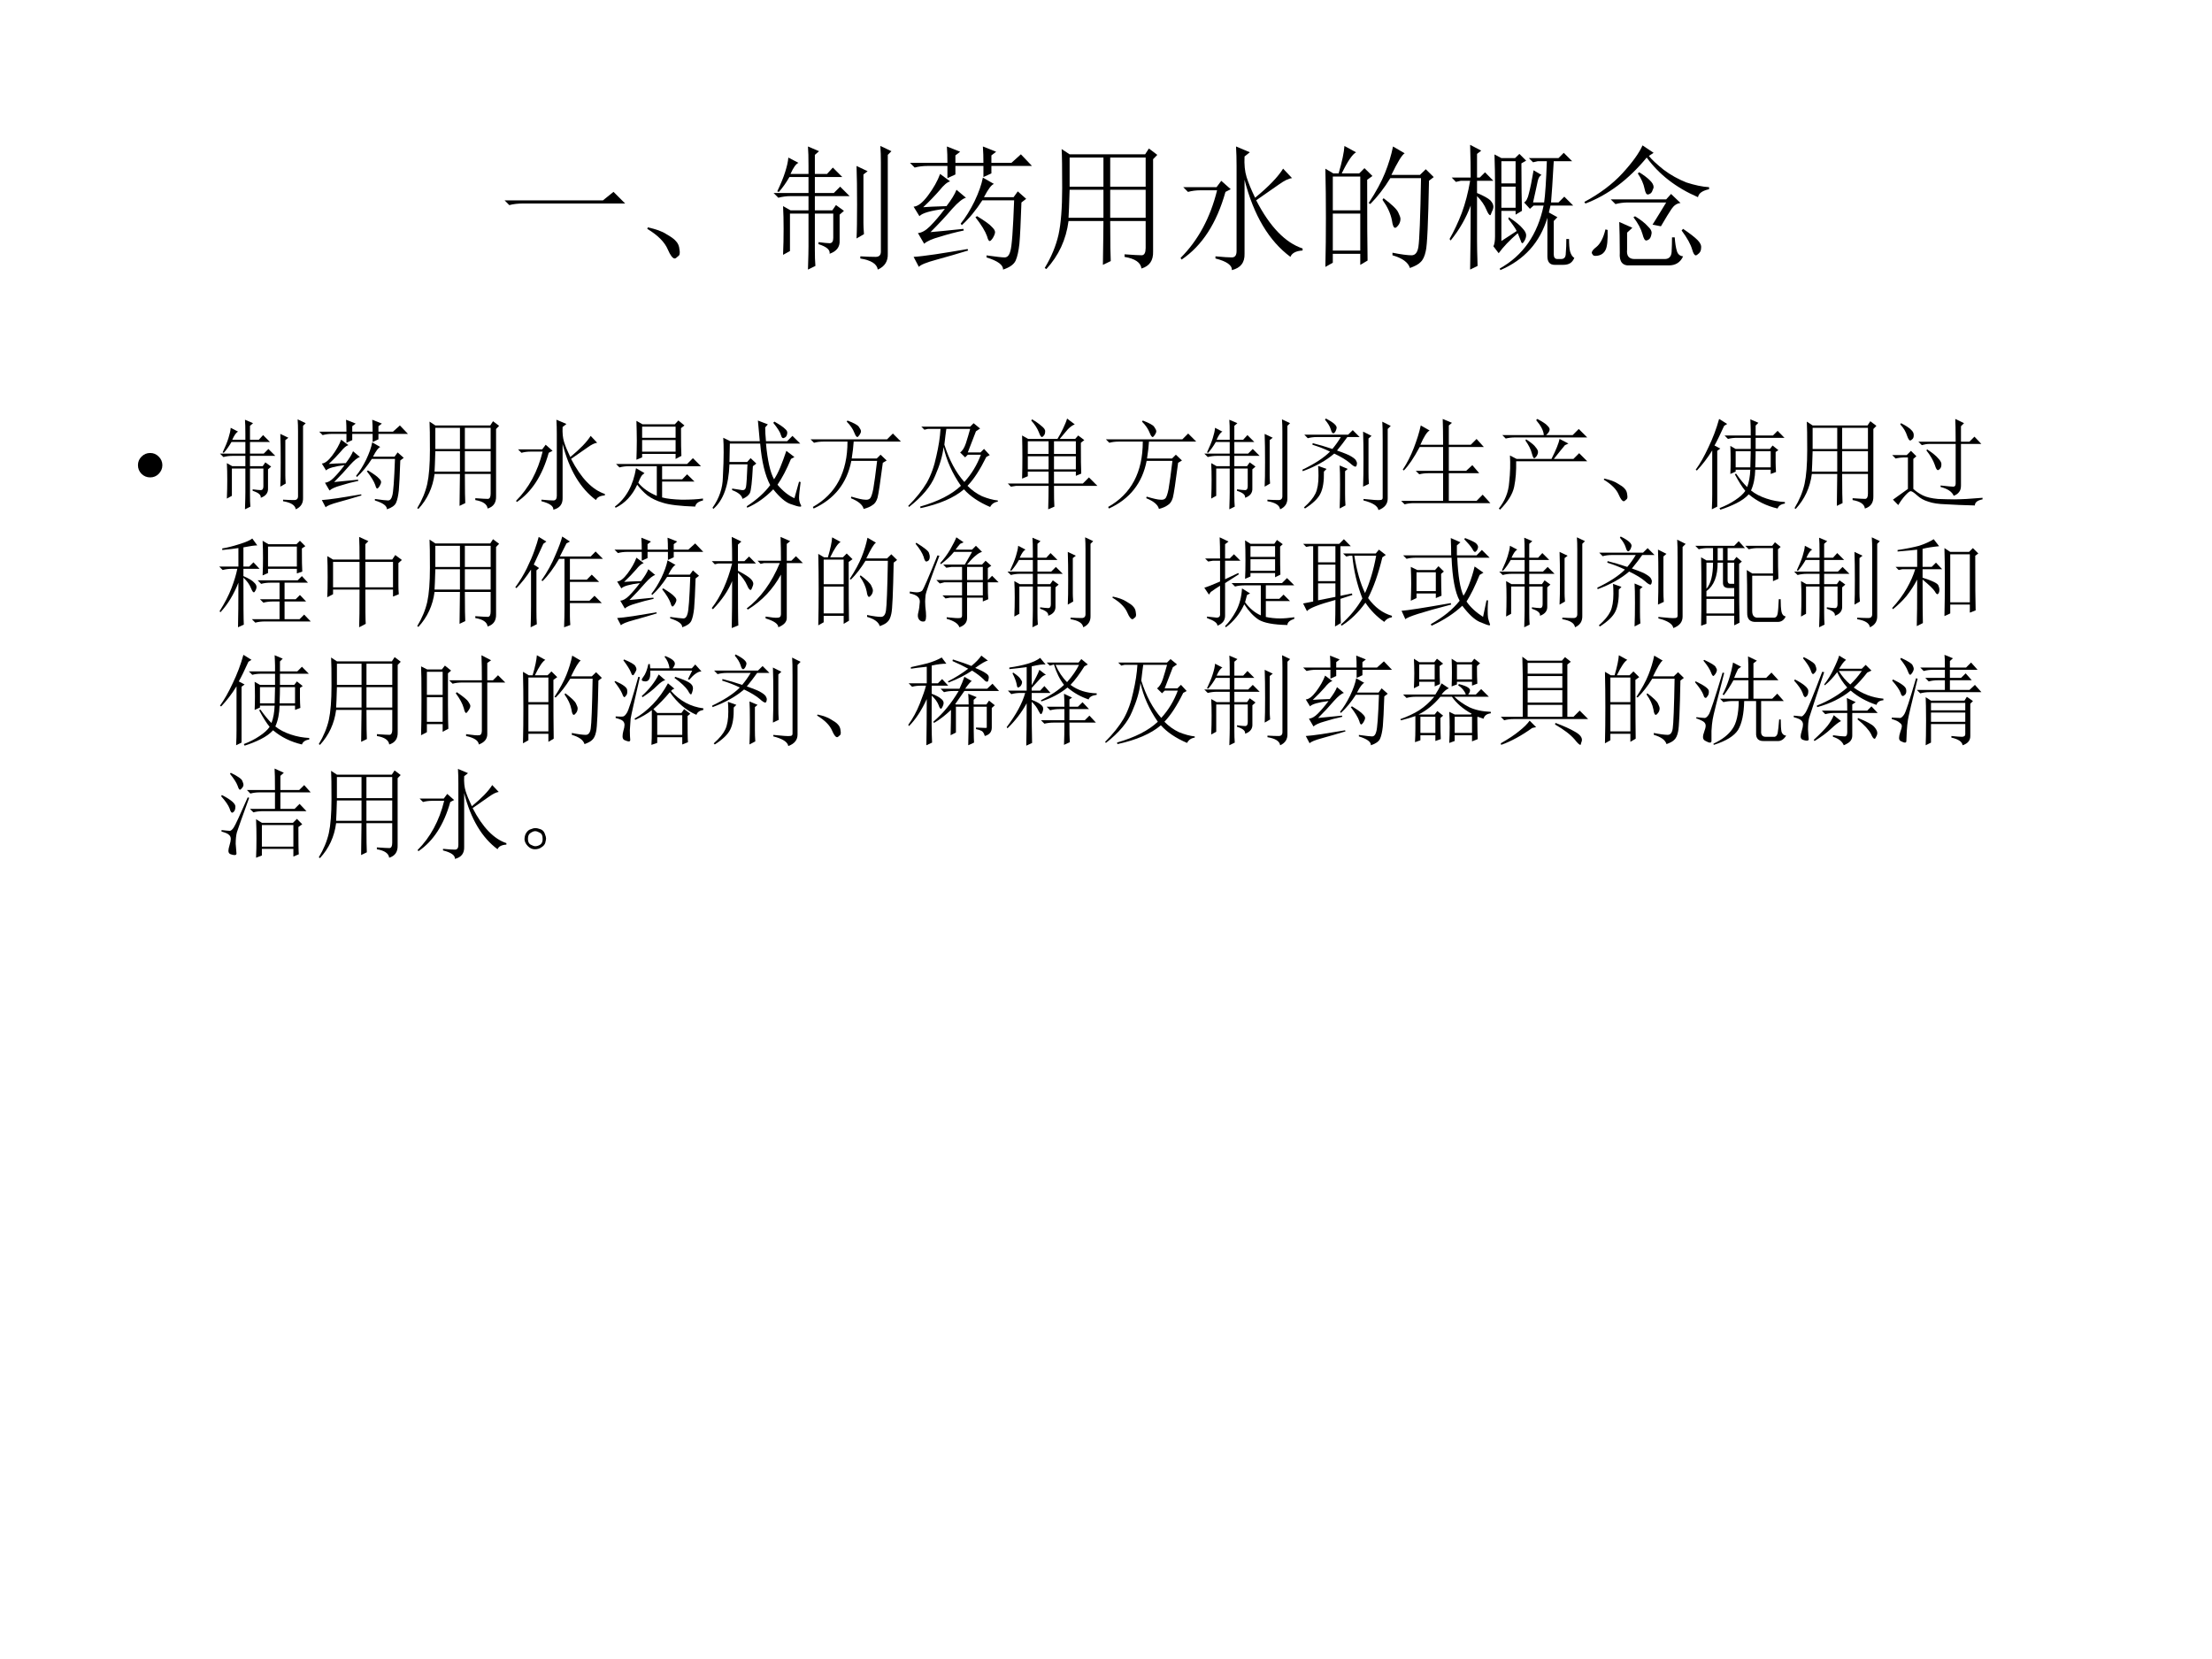 <?xml version="1.0" encoding="UTF-8" standalone="no"?>
<!DOCTYPE svg PUBLIC "-//W3C//DTD SVG 1.1//EN" "http://www.w3.org/Graphics/SVG/1.1/DTD/svg11.dtd">
<svg xmlns="http://www.w3.org/2000/svg" xmlns:xlink="http://www.w3.org/1999/xlink" version="1.1" width="720pt" height="540pt" viewBox="0 0 720 540">
<rect x="0" y="0" width="720" height="540" fill="#808080" stroke="none"/>
<g enable-background="new">
<g>
<g id="Layer-1" data-name="Artifact">
<clipPath id="cp7">
<path transform="matrix(1,0,0,-1,0,540)" d="M 0 0 L 720 0 L 720 540 L 0 540 Z " fill-rule="evenodd"/>
</clipPath>
<g clip-path="url(#cp7)">
<path transform="matrix(1,0,0,-1,0,540)" d="M 0 0 L 720 0 L 720 540 L 0 540 Z " fill="#ffffff" fill-rule="evenodd"/>
</g>
</g>
<g id="Layer-1" data-name="P">
<clipPath id="cp8">
<path transform="matrix(1,0,0,-1,0,540)" d="M 0 0 L 720 0 L 720 540 L 0 540 Z " fill-rule="evenodd"/>
</clipPath>
<g clip-path="url(#cp8)">
<symbol id="font_9_430">
<path d="M 0 .035 L .727 .035 L .805 .098 L .891 .012 L .141 .012 C .099 .012 .064 .008 .035 0 L 0 .035 Z "/>
</symbol>
<symbol id="font_9_1c3">
<path d="M .152 .066 C .129 .121 .078 .172 0 .219 L .004 .23 C .064 .217 .109 .201 .141 .18 C .174 .161 .198 .145 .211 .129 C .227 .113 .236 .092 .238 .066 C .243 .04 .24 .023 .227 .016 C .216 .005 .208 0 .203 0 C .188 0 .171 .022 .152 .066 Z "/>
</symbol>
<symbol id="font_9_866">
<path d="M .613 .23 C .616 .285 .617 .368 .617 .48 C .617 .595 .616 .69 .613 .766 L .695 .727 L .664 .703 L .664 .344 C .664 .326 .665 .298 .668 .262 L .613 .23 M .793 .793 C .793 .835 .792 .875 .789 .914 L .871 .875 L .844 .848 L .844 .117 C .846 .062 .822 .023 .77 0 C .764 .042 .721 .069 .641 .082 L .641 .098 C .69 .095 .728 .094 .754 .094 C .78 .094 .793 .107 .793 .133 L .793 .793 M .258 .707 L .258 .766 C .258 .828 .257 .876 .254 .91 L .336 .875 L .305 .848 L .305 .707 L .395 .707 L .438 .754 L .508 .684 L .305 .684 L .305 .566 L .445 .566 L .492 .613 L .562 .543 L .305 .543 L .305 .438 L .434 .438 L .461 .477 L .52 .434 L .488 .406 L .488 .215 C .491 .168 .466 .135 .414 .117 C .419 .146 .392 .169 .332 .188 L .332 .203 C .371 .198 .398 .195 .414 .195 C .432 .195 .441 .208 .441 .234 L .441 .414 L .305 .414 L .305 .145 C .305 .1 .306 .061 .309 .027 L .254 0 C .257 .089 .258 .146 .258 .172 L .258 .414 L .121 .414 L .121 .137 L .07 .109 C .073 .177 .074 .241 .074 .301 C .074 .361 .073 .417 .07 .469 L .125 .438 L .258 .438 L .258 .543 L .129 .543 C .095 .543 .064 .539 .035 .531 L 0 .566 L .258 .566 L .258 .684 L .117 .684 C .091 .639 .065 .603 .039 .574 L .027 .578 C .053 .633 .073 .681 .086 .723 C .099 .764 .107 .799 .109 .828 L .184 .789 C .165 .781 .146 .754 .125 .707 L .258 .707 Z "/>
</symbol>
<symbol id="font_9_399f">
<path d="M .027 .094 C .064 .096 .117 .103 .188 .113 C .26 .124 .34 .137 .426 .152 L .43 .141 C .352 .117 .275 .095 .199 .074 C .121 .053 .077 .035 .066 .02 L .027 .094 M .152 .277 C .191 .28 .272 .288 .395 .301 L .398 .289 C .336 .276 .276 .26 .219 .242 C .164 .227 .126 .21 .105 .191 L .059 .27 C .087 .272 .117 .289 .148 .32 C .182 .354 .219 .397 .258 .449 C .154 .436 .091 .418 .07 .395 L .027 .465 C .059 .467 .094 .495 .133 .547 C .174 .602 .204 .655 .223 .707 L .297 .652 C .276 .647 .25 .625 .219 .586 C .185 .547 .145 .505 .098 .461 C .126 .464 .184 .466 .27 .469 C .306 .516 .331 .556 .344 .59 L .414 .531 C .391 .526 .357 .499 .312 .449 C .268 .397 .215 .34 .152 .277 M .539 .68 L .621 .633 C .603 .628 .578 .595 .547 .535 L .766 .535 L .797 .578 L .859 .523 L .824 .496 C .819 .348 .814 .246 .809 .191 C .803 .137 .794 .095 .781 .066 C .768 .038 .737 .016 .688 0 C .69 .034 .65 .064 .566 .09 L .566 .105 C .637 .095 .681 .09 .699 .09 C .72 .09 .734 .105 .742 .137 C .753 .168 .762 .293 .77 .512 L .535 .512 C .488 .439 .438 .378 .383 .328 L .375 .34 C .411 .384 .445 .439 .477 .504 C .508 .569 .529 .628 .539 .68 M .484 .387 L .496 .395 C .556 .358 .592 .332 .605 .316 C .621 .301 .629 .288 .629 .277 C .629 .267 .624 .253 .613 .234 C .603 .219 .595 .211 .59 .211 C .582 .211 .576 .223 .57 .246 C .557 .283 .529 .329 .484 .387 M .277 .676 L .277 .766 L .129 .766 C .095 .766 .064 .762 .035 .754 L 0 .789 L .277 .789 C .277 .831 .276 .871 .273 .91 L .371 .871 L .336 .844 L .336 .789 L .543 .789 C .543 .831 .542 .871 .539 .91 L .637 .871 L .602 .844 L .602 .789 L .75 .789 L .82 .852 L .902 .766 L .602 .766 L .602 .711 L .543 .684 L .543 .766 L .336 .766 L .336 .703 L .277 .676 Z "/>
</symbol>
<symbol id="font_9_2b58">
<path d="M .484 .586 L .484 .379 L .746 .379 L .746 .586 L .484 .586 M .59 .109 C .658 .104 .701 .102 .719 .102 C .737 .104 .746 .122 .746 .156 L .746 .355 L .484 .355 C .484 .189 .486 .09 .488 .059 L .43 .031 C .432 .18 .434 .288 .434 .355 L .176 .355 C .158 .217 .103 .099 .012 0 L 0 .008 C .049 .089 .083 .171 .102 .254 C .12 .337 .129 .452 .129 .598 C .129 .743 .128 .84 .125 .887 L .184 .848 L .742 .848 L .77 .891 L .832 .844 L .801 .812 L .801 .129 C .803 .064 .775 .022 .715 .004 C .71 .048 .668 .077 .59 .09 L .59 .109 M .184 .824 L .184 .609 L .434 .609 L .434 .824 L .184 .824 M .484 .824 L .484 .609 L .746 .609 L .746 .824 L .484 .824 M .184 .586 C .181 .477 .178 .408 .176 .379 L .434 .379 L .434 .586 L .184 .586 Z "/>
</symbol>
<symbol id="font_9_2264">
<path d="M .41 .914 L .512 .871 L .473 .84 C .47 .78 .475 .729 .488 .688 C .501 .646 .522 .595 .551 .535 C .652 .618 .721 .69 .758 .75 L .824 .68 C .798 .677 .766 .661 .727 .633 C .685 .604 .629 .565 .559 .516 C .66 .32 .775 .202 .902 .16 L .902 .145 C .853 .142 .823 .126 .812 .098 C .654 .215 .54 .405 .473 .668 L .473 .121 C .475 .056 .444 .016 .379 0 C .382 .036 .341 .065 .258 .086 L .258 .102 C .318 .096 .358 .094 .379 .094 C .402 .094 .414 .109 .414 .141 L .414 .77 C .414 .819 .413 .867 .41 .914 M .008 .078 L 0 .09 C .13 .22 .22 .387 .27 .59 L .148 .59 C .115 .59 .083 .586 .055 .578 L .02 .613 L .266 .613 L .301 .66 L .371 .598 L .332 .578 C .267 .346 .159 .18 .008 .078 Z "/>
</symbol>
<symbol id="font_9_2cb4">
<path d="M .055 .676 L .055 .426 L .258 .426 L .258 .676 L .055 .676 M .055 .402 L .055 .129 L .258 .129 L .258 .402 L .055 .402 M .309 .652 C .309 .348 .31 .148 .312 .055 L .258 .023 L .258 .105 L .055 .105 L .055 .039 L 0 .008 C .003 .13 .004 .251 .004 .371 C .004 .493 .003 .615 0 .734 L .059 .699 L .098 .699 C .124 .788 .138 .855 .141 .902 L .227 .855 C .201 .842 .165 .79 .121 .699 L .25 .699 L .289 .738 L .348 .68 L .309 .652 M .5 .898 L .586 .848 C .565 .835 .533 .781 .488 .688 L .699 .688 L .742 .73 L .801 .672 L .766 .645 C .76 .34 .753 .167 .742 .125 C .734 .086 .721 .059 .703 .043 C .688 .027 .661 .013 .625 0 C .612 .042 .569 .073 .496 .094 L .496 .113 C .561 .1 .608 .094 .637 .094 C .665 .094 .682 .116 .688 .16 C .695 .204 .702 .372 .707 .664 L .48 .664 C .434 .589 .384 .525 .332 .473 L .32 .48 C .375 .564 .415 .638 .441 .703 C .467 .768 .487 .833 .5 .898 M .43 .516 C .492 .469 .529 .434 .539 .41 C .549 .389 .555 .374 .555 .363 C .555 .345 .549 .329 .539 .316 C .529 .303 .521 .297 .516 .297 C .505 .297 .497 .315 .492 .352 C .482 .404 .458 .454 .422 .504 L .43 .516 Z "/>
</symbol>
<symbol id="font_9_1fb2">
<path d="M .383 .805 L .383 .641 L .488 .641 L .488 .805 L .383 .805 M .383 .617 L .383 .461 L .488 .461 L .488 .617 L .383 .617 M .383 .215 L .496 .289 C .488 .307 .467 .337 .434 .379 L .438 .391 C .49 .357 .523 .329 .539 .309 C .557 .29 .566 .273 .566 .258 C .566 .245 .562 .232 .555 .219 C .547 .206 .542 .199 .539 .199 C .534 .199 .53 .204 .527 .215 C .52 .233 .512 .253 .504 .273 C .444 .221 .397 .172 .363 .125 L .324 .176 C .332 .191 .336 .216 .336 .25 L .336 .645 C .336 .697 .335 .767 .332 .855 L .383 .828 L .484 .828 L .516 .859 L .566 .809 L .531 .789 C .531 .625 .533 .508 .535 .438 L .488 .41 L .488 .438 L .383 .438 L .383 .215 M .746 .477 L .734 .426 L .797 .391 L .77 .363 L .77 .117 C .77 .094 .779 .082 .797 .082 L .824 .082 C .848 .082 .859 .096 .859 .125 C .862 .156 .863 .191 .863 .23 L .883 .23 C .883 .191 .885 .16 .891 .137 C .898 .113 .909 .098 .922 .09 C .914 .072 .904 .059 .891 .051 C .878 .043 .861 .039 .84 .039 L .777 .039 C .741 .039 .723 .06 .723 .102 L .723 .387 C .668 .204 .552 .076 .375 0 L .371 .012 C .543 .108 .651 .263 .695 .477 L .621 .477 L .594 .453 L .551 .5 C .566 .508 .578 .53 .586 .566 C .596 .603 .608 .66 .621 .738 L .68 .703 C .667 .698 .658 .684 .652 .66 C .647 .634 .635 .581 .617 .5 L .699 .5 C .707 .557 .714 .659 .719 .805 L .652 .805 L .617 .797 L .586 .828 L .805 .828 L .844 .867 L .906 .805 L .77 .805 C .762 .659 .755 .557 .75 .5 L .805 .5 L .848 .543 L .914 .477 L .746 .477 M .203 .223 C .203 .186 .204 .122 .207 .031 L .152 .004 C .155 .158 .156 .315 .156 .477 C .122 .385 .073 .299 .008 .219 L 0 .23 C .034 .29 .064 .354 .09 .422 C .116 .492 .137 .572 .152 .66 L .082 .66 L .047 .652 L .016 .684 L .156 .684 C .156 .754 .155 .835 .152 .926 L .234 .883 L .203 .859 L .203 .684 L .223 .684 L .262 .723 L .324 .66 L .203 .66 L .203 .57 C .253 .549 .285 .531 .301 .516 C .316 .5 .324 .484 .324 .469 C .324 .458 .32 .445 .312 .43 C .307 .414 .303 .406 .301 .406 C .293 .406 .284 .419 .273 .445 C .258 .482 .234 .516 .203 .547 L .203 .223 Z "/>
</symbol>
<symbol id="font_9_1625">
<path d="M .43 .892 L .512 .837 L .477 .814 C .497 .788 .534 .754 .586 .712 C .638 .673 .694 .642 .754 .618 C .816 .598 .872 .586 .922 .583 L .922 .568 C .872 .557 .845 .538 .84 .509 C .678 .579 .552 .677 .461 .802 C .326 .638 .174 .525 .008 .462 L 0 .474 C .112 .534 .206 .604 .281 .685 C .357 .768 .406 .837 .43 .892 M .395 .685 L .406 .693 C .44 .672 .466 .652 .484 .634 C .503 .616 .512 .599 .512 .583 C .512 .578 .509 .57 .504 .56 C .501 .549 .496 .542 .488 .536 C .48 .531 .474 .529 .469 .529 C .458 .529 .451 .543 .445 .572 C .438 .608 .421 .646 .395 .685 M .195 .493 L .605 .493 L .641 .533 L .711 .466 C .685 .464 .663 .449 .645 .423 C .629 .4 .603 .357 .566 .294 L .504 .306 C .53 .348 .564 .402 .605 .47 L .324 .47 C .29 .47 .259 .466 .23 .458 L .195 .493 M .262 .099 C .262 .195 .26 .271 .258 .326 L .355 .283 L .316 .247 L .316 .122 C .311 .076 .329 .052 .371 .052 L .594 .052 C .625 .052 .642 .069 .645 .103 C .647 .139 .648 .176 .648 .212 L .668 .212 C .671 .171 .676 .137 .684 .111 C .691 .087 .707 .074 .73 .072 C .71 .027 .674 .005 .625 .005 L .34 .005 C .283 0 .257 .031 .262 .099 M .719 .263 L .73 .275 C .78 .241 .815 .214 .836 .193 C .857 .172 .866 .152 .863 .134 C .863 .118 .858 .105 .848 .095 C .837 .085 .829 .079 .824 .079 C .814 .079 .805 .094 .797 .122 C .786 .161 .76 .208 .719 .263 M .156 .271 L .172 .267 C .174 .191 .169 .142 .156 .118 C .146 .098 .13 .085 .109 .079 C .089 .074 .074 .074 .066 .079 C .059 .087 .055 .094 .055 .099 C .055 .109 .066 .124 .09 .142 C .118 .165 .141 .208 .156 .271 M .363 .361 L .375 .368 C .417 .342 .448 .318 .469 .294 C .492 .273 .501 .254 .496 .236 C .493 .217 .487 .204 .477 .197 C .469 .191 .462 .189 .457 .189 C .447 .189 .438 .204 .43 .236 C .419 .275 .397 .316 .363 .361 Z "/>
</symbol>
<use xlink:href="#font_9_430" transform="matrix(44.04,0,0,-44.04,164.238,66.763)"/>
<use xlink:href="#font_9_1c3" transform="matrix(44.04,0,0,-44.04,210.687,84.138)"/>
<use xlink:href="#font_9_866" transform="matrix(44.04,0,0,-44.04,251.802,87.751)"/>
<use xlink:href="#font_9_399f" transform="matrix(44.04,0,0,-44.04,296.186,87.751)"/>
<use xlink:href="#font_9_2b58" transform="matrix(44.04,0,0,-44.04,340.054,87.579)"/>
<use xlink:href="#font_9_2264" transform="matrix(44.04,0,0,-44.04,384.266,87.923)"/>
<use xlink:href="#font_9_2cb4" transform="matrix(44.04,0,0,-44.04,431.403,87.235)"/>
<use xlink:href="#font_9_1fb2" transform="matrix(44.04,0,0,-44.04,471.83,87.923)"/>
<use xlink:href="#font_9_1625" transform="matrix(44.04,0,0,-44.04,515.698,86.604)"/>
</g>
</g>
<g id="Layer-1" data-name="P">
<clipPath id="cp10">
<path transform="matrix(1,0,0,-1,0,540)" d="M 0 0 L 720 0 L 720 540 L 0 540 Z " fill-rule="evenodd"/>
</clipPath>
<g clip-path="url(#cp10)">
<symbol id="font_b_87">
<path d="M 0 .124 C 0 .158 .012 .187 .036 .211 C .061 .236 .09 .248 .124 .248 C .158 .248 .187 .236 .211 .211 C .235 .187 .248 .158 .248 .124 C .248 .09 .235 .061 .211 .036 C .187 .012 .158 0 .124 0 C .09 0 .061 .012 .036 .036 C .012 .061 0 .09 0 .124 Z "/>
</symbol>
<use xlink:href="#font_b_87" transform="matrix(32.04,0,0,-32.04,44.905,155.391)"/>
</g>
</g>
<g id="Layer-1" data-name="P">
<clipPath id="cp12">
<path transform="matrix(1,0,0,-1,0,540)" d="M 0 0 L 720 0 L 720 540 L 0 540 Z " fill-rule="evenodd"/>
</clipPath>
<g clip-path="url(#cp12)">
<symbol id="font_9_1c5f">
<path d="M .277 .688 L .277 .57 L .617 .57 L .617 .688 L .277 .688 M .219 .883 L .281 .848 L .609 .848 L .645 .887 L .707 .836 L .672 .809 C .672 .663 .673 .569 .676 .527 L .617 .496 L .617 .547 L .277 .547 L .277 .512 L .219 .488 C .221 .553 .223 .617 .223 .68 C .223 .745 .221 .812 .219 .883 M .277 .824 L .277 .711 L .617 .711 L .617 .824 L .277 .824 M .012 .445 L .734 .445 L .793 .504 L .875 .422 L .48 .422 L .48 .289 L .684 .289 L .734 .34 L .809 .266 L .48 .266 L .48 .105 C .527 .092 .594 .085 .68 .082 C .768 .082 .84 .086 .895 .094 L .895 .074 C .848 .064 .822 .043 .816 .012 C .663 .017 .553 .03 .488 .051 C .426 .069 .374 .094 .332 .125 C .293 .156 .258 .193 .227 .234 C .177 .125 .104 .047 .008 0 L 0 .012 C .115 .098 .186 .228 .215 .402 L .301 .352 C .285 .341 .273 .329 .266 .316 C .258 .303 .249 .283 .238 .254 C .283 .199 .345 .155 .426 .121 L .426 .422 L .141 .422 C .107 .422 .076 .418 .047 .41 L .012 .445 Z "/>
</symbol>
<symbol id="font_9_1840">
<path d="M .629 .887 C .684 .855 .72 .831 .738 .812 C .757 .797 .763 .78 .758 .762 C .755 .746 .749 .734 .738 .727 C .728 .721 .721 .719 .719 .719 C .708 .719 .701 .729 .695 .75 C .688 .779 .661 .82 .617 .875 L .629 .887 M .832 .109 L .879 .277 L .895 .273 C .884 .193 .879 .139 .879 .113 C .879 .087 .885 .062 .898 .039 C .904 .029 .901 .023 .891 .023 C .872 .023 .839 .033 .789 .051 C .74 .069 .682 .118 .617 .199 C .536 .116 .448 .053 .352 .012 L .348 .027 C .452 .095 .531 .167 .586 .242 C .534 .339 .5 .479 .484 .664 L .176 .664 L .172 .477 L .352 .477 L .387 .516 L .445 .461 L .41 .434 C .402 .277 .392 .186 .379 .16 C .366 .137 .341 .117 .305 .102 C .297 .138 .262 .168 .199 .191 L .199 .207 C .249 .199 .283 .194 .301 .191 C .322 .189 .335 .199 .34 .223 C .345 .249 .35 .326 .355 .453 L .172 .453 C .164 .237 .109 .086 .008 0 L 0 .012 C .068 .108 .103 .211 .105 .32 C .111 .432 .113 .517 .113 .574 C .113 .632 .112 .681 .109 .723 L .18 .688 L .48 .688 C .473 .773 .466 .844 .461 .898 L .562 .859 L .535 .828 C .535 .786 .538 .74 .543 .688 L .758 .688 L .812 .742 L .891 .664 L .543 .664 C .559 .492 .586 .371 .625 .301 C .646 .332 .667 .372 .688 .422 C .708 .471 .729 .527 .75 .59 L .832 .527 L .797 .508 C .753 .401 .707 .314 .66 .246 C .715 .181 .772 .135 .832 .109 Z "/>
</symbol>
<symbol id="font_9_1be9">
<path d="M 0 .707 L .777 .707 L .836 .766 L .918 .684 L .438 .684 C .435 .634 .428 .577 .418 .512 L .672 .512 L .711 .551 L .773 .492 L .734 .469 C .708 .268 .69 .15 .68 .113 C .669 .077 .652 .052 .629 .039 C .608 .023 .578 .01 .539 0 C .529 .042 .486 .078 .41 .109 L .414 .125 C .484 .104 .53 .094 .551 .094 C .574 .091 .591 .095 .602 .105 C .615 .116 .626 .148 .637 .203 C .647 .26 .66 .355 .676 .488 L .414 .488 C .37 .262 .242 .1 .031 .004 L .023 .02 C .258 .152 .375 .374 .375 .684 L .129 .684 C .095 .684 .064 .68 .035 .672 L 0 .707 M .375 .898 C .443 .872 .482 .85 .492 .832 C .505 .814 .512 .799 .512 .789 C .512 .779 .507 .766 .496 .75 C .486 .737 .479 .73 .477 .73 C .466 .73 .456 .745 .445 .773 C .43 .812 .404 .85 .367 .887 L .375 .898 Z "/>
</symbol>
<symbol id="font_9_9fa">
<path d="M .688 .781 L .605 .566 L .734 .566 L .77 .602 L .828 .539 L .793 .52 C .73 .392 .667 .294 .602 .227 C .646 .182 .695 .147 .75 .121 C .807 .098 .861 .083 .91 .078 L .91 .066 C .874 .061 .848 .043 .832 .012 C .717 .061 .629 .121 .566 .191 C .465 .105 .318 .042 .125 0 L .121 .016 C .303 .068 .441 .138 .535 .227 C .447 .354 .388 .486 .359 .621 C .349 .533 .32 .435 .273 .328 C .229 .221 .141 .116 .008 .012 L 0 .023 C .081 .104 .143 .182 .188 .258 C .232 .336 .264 .426 .285 .527 C .309 .629 .323 .721 .328 .805 L .199 .805 L .164 .797 L .133 .828 L .629 .828 L .664 .863 L .73 .809 L .688 .781 M .527 .566 C .551 .582 .57 .613 .586 .66 C .602 .71 .616 .758 .629 .805 L .387 .805 C .382 .771 .375 .717 .367 .645 C .417 .488 .484 .362 .57 .266 C .643 .346 .699 .439 .738 .543 L .605 .543 L .578 .516 L .527 .566 Z "/>
</symbol>
<symbol id="font_9_985">
<path d="M .203 .691 L .203 .562 L .414 .562 L .414 .691 L .203 .691 M .469 .691 L .469 .562 L .691 .562 L .691 .691 L .469 .691 M .203 .539 L .203 .406 L .414 .406 L .414 .539 L .203 .539 M .469 .539 L .469 .406 L .691 .406 L .691 .539 L .469 .539 M .238 .902 L .246 .914 C .283 .893 .314 .871 .34 .848 C .368 .827 .382 .807 .379 .789 C .379 .771 .374 .757 .363 .746 C .355 .738 .35 .734 .348 .734 C .337 .734 .327 .75 .316 .781 C .301 .82 .275 .861 .238 .902 M .469 .238 C .469 .132 .47 .061 .473 .027 L .41 0 C .413 .091 .414 .171 .414 .238 L .082 .238 L .031 .23 L 0 .262 L .414 .262 L .414 .383 L .203 .383 L .203 .336 L .145 .312 C .147 .385 .148 .458 .148 .531 C .148 .604 .147 .677 .145 .75 L .207 .715 L .504 .715 C .522 .743 .54 .777 .559 .816 C .579 .858 .594 .893 .602 .922 L .68 .863 C .659 .855 .635 .839 .609 .812 C .586 .786 .559 .754 .527 .715 L .684 .715 L .715 .75 L .777 .703 L .742 .676 C .742 .517 .743 .413 .746 .363 L .691 .34 L .691 .383 L .469 .383 L .469 .262 L .762 .262 L .824 .324 L .91 .238 L .469 .238 Z "/>
</symbol>
<symbol id="font_9_872">
<path d="M .672 .727 L .672 .387 C .672 .342 .673 .302 .676 .266 L .617 .238 C .62 .316 .621 .409 .621 .516 C .621 .625 .62 .719 .617 .797 L .703 .754 L .672 .727 M .816 .125 L .816 .711 C .816 .799 .815 .862 .812 .898 L .898 .855 L .867 .824 L .867 .117 C .867 .062 .836 .023 .773 0 C .766 .042 .715 .074 .621 .098 L .621 .113 C .717 .103 .773 .099 .789 .102 C .807 .102 .816 .109 .816 .125 M .457 .742 C .426 .698 .391 .652 .352 .605 C .427 .579 .477 .559 .5 .543 C .526 .527 .542 .513 .547 .5 C .552 .49 .555 .482 .555 .477 C .555 .469 .553 .461 .551 .453 C .548 .445 .544 .441 .539 .441 C .529 .441 .51 .453 .484 .477 C .448 .508 .395 .54 .324 .574 C .243 .504 .137 .444 .004 .395 L 0 .41 C .125 .47 .219 .531 .281 .594 C .229 .62 .169 .643 .102 .664 L .105 .68 C .168 .664 .234 .645 .305 .621 C .336 .658 .365 .698 .391 .742 L .148 .742 C .115 .742 .083 .738 .055 .73 L .02 .766 L .465 .766 L .512 .812 L .582 .742 L .457 .742 M .23 .918 L .238 .93 C .316 .891 .353 .858 .348 .832 C .342 .806 .333 .789 .32 .781 C .307 .776 .297 .789 .289 .82 C .279 .852 .259 .884 .23 .918 M .379 .016 C .382 .089 .383 .169 .383 .258 C .383 .349 .382 .414 .379 .453 L .461 .418 L .434 .395 L .434 .164 C .434 .125 .435 .086 .438 .047 L .379 .016 M .016 .027 C .073 .077 .112 .124 .133 .168 C .154 .212 .164 .272 .164 .348 C .164 .384 .163 .418 .16 .449 L .246 .418 L .219 .391 C .221 .294 .21 .22 .184 .168 C .16 .118 .108 .068 .027 .016 L .016 .027 Z "/>
</symbol>
<symbol id="font_9_2b4f">
<path d="M .199 .801 L .289 .75 C .263 .737 .232 .689 .195 .605 L .426 .605 C .426 .725 .424 .812 .422 .867 L .516 .828 L .484 .801 L .484 .605 L .707 .605 L .766 .664 L .84 .582 L .484 .582 L .484 .34 L .66 .34 L .723 .398 L .793 .316 L .484 .316 L .484 .035 L .766 .035 L .828 .098 L .906 .012 L .129 .012 C .095 .012 .064 .008 .035 0 L 0 .035 L .426 .035 L .426 .316 L .277 .316 C .243 .316 .212 .312 .184 .305 L .148 .34 L .426 .34 L .426 .582 L .188 .582 C .128 .47 .074 .391 .027 .344 L .016 .352 C .06 .419 .098 .493 .129 .574 C .16 .655 .184 .73 .199 .801 Z "/>
</symbol>
<symbol id="font_9_4d7">
<path d="M .27 .703 L .277 .715 C .329 .681 .362 .654 .375 .633 C .391 .615 .398 .599 .398 .586 C .398 .573 .393 .559 .383 .543 C .372 .53 .365 .523 .359 .523 C .352 .523 .344 .539 .336 .57 C .326 .612 .303 .656 .27 .703 M .617 .719 L .707 .672 L .672 .656 C .648 .628 .611 .581 .559 .516 L .758 .516 L .816 .574 L .898 .492 L .176 .492 C .178 .398 .172 .312 .156 .234 C .141 .159 .092 .081 .012 0 L 0 .012 C .062 .09 .098 .178 .105 .277 C .116 .376 .118 .467 .113 .551 L .18 .516 L .535 .516 C .582 .609 .609 .677 .617 .719 M .035 .758 L .457 .758 C .454 .802 .428 .853 .379 .91 L .391 .922 C .445 .893 .479 .871 .492 .855 C .508 .84 .516 .827 .516 .816 C .516 .798 .504 .779 .48 .758 L .75 .758 L .812 .82 L .898 .734 L .164 .734 C .13 .734 .099 .73 .07 .723 L .035 .758 Z "/>
</symbol>
<symbol id="font_9_5af">
<path d="M .406 .594 L .406 .43 L .555 .43 C .557 .505 .559 .56 .559 .594 L .406 .594 M .609 .594 C .609 .557 .608 .503 .605 .43 L .762 .43 L .762 .594 L .609 .594 M .812 .586 L .812 .48 C .812 .447 .814 .414 .816 .383 L .762 .363 L .762 .406 L .605 .406 C .603 .326 .589 .255 .562 .195 C .604 .161 .656 .134 .719 .113 C .781 .092 .844 .081 .906 .078 L .906 .062 C .867 .057 .842 .04 .832 .012 C .72 .038 .622 .086 .539 .156 C .508 .122 .466 .092 .414 .066 C .362 .04 .307 .018 .25 0 L .242 .016 C .302 .039 .355 .066 .402 .098 C .449 .129 .483 .16 .504 .191 C .473 .228 .438 .284 .398 .359 L .41 .367 C .454 .305 .492 .259 .523 .23 C .542 .28 .552 .339 .555 .406 L .406 .406 L .406 .387 L .352 .363 C .354 .405 .355 .451 .355 .5 C .355 .552 .354 .602 .352 .648 L .406 .617 L .559 .617 L .559 .73 L .422 .73 C .388 .73 .357 .727 .328 .719 L .293 .754 L .559 .754 L .559 .809 C .559 .835 .557 .871 .555 .918 L .637 .883 L .609 .855 L .609 .754 L .785 .754 L .832 .801 L .902 .73 L .609 .73 L .609 .617 L .754 .617 L .781 .652 L .84 .605 L .812 .586 M .219 .598 L .219 .031 L .164 .004 C .167 .061 .168 .112 .168 .156 L .168 .602 C .121 .526 .069 .458 .012 .398 L 0 .406 C .044 .466 .087 .542 .129 .633 C .173 .724 .21 .82 .238 .922 L .32 .871 L .289 .852 C .247 .76 .215 .694 .191 .652 L .25 .621 L .219 .598 Z "/>
</symbol>
<symbol id="font_9_45f7">
<path d="M .348 .559 L .355 .57 C .41 .534 .448 .503 .469 .477 C .492 .453 .503 .432 .5 .414 C .5 .396 .495 .382 .484 .371 C .477 .363 .47 .359 .465 .359 C .454 .359 .444 .376 .434 .41 C .418 .457 .389 .507 .348 .559 M .645 .648 C .645 .763 .643 .84 .641 .879 L .73 .836 L .699 .805 L .699 .648 L .785 .648 L .836 .699 L .906 .625 L .699 .625 L .699 .203 C .699 .174 .693 .152 .68 .137 C .669 .121 .651 .108 .625 .098 C .609 .139 .565 .169 .492 .188 L .492 .203 C .562 .195 .605 .191 .621 .191 C .637 .191 .645 .202 .645 .223 L .645 .625 L .375 .625 C .354 .625 .329 .621 .301 .613 L .266 .648 L .645 .648 M .082 .824 L .09 .836 C .137 .812 .171 .79 .191 .77 C .212 .751 .221 .732 .219 .711 C .219 .693 .214 .68 .203 .672 C .195 .664 .189 .66 .184 .66 C .173 .66 .163 .676 .152 .707 C .139 .749 .116 .788 .082 .824 M .215 .168 C .243 .142 .276 .12 .312 .102 C .352 .083 .402 .072 .465 .066 C .527 .064 .583 .062 .633 .062 C .669 .062 .71 .064 .754 .066 C .801 .069 .855 .073 .918 .078 L .918 .062 C .866 .052 .84 .031 .84 0 C .723 .003 .625 .007 .547 .012 C .471 .014 .411 .023 .367 .039 C .323 .052 .285 .073 .254 .102 C .223 .13 .201 .145 .188 .145 C .177 .145 .159 .13 .133 .102 C .107 .073 .083 .04 .062 .004 L .008 .059 C .055 .092 .105 .129 .16 .168 L .16 .488 L .129 .488 C .095 .488 .064 .484 .035 .477 L 0 .512 L .148 .512 L .191 .555 L .246 .5 L .215 .473 L .215 .168 Z "/>
</symbol>
<use xlink:href="#font_9_866" transform="matrix(32.04,0,0,-32.04,71.601,165.779)"/>
<use xlink:href="#font_9_399f" transform="matrix(32.04,0,0,-32.04,103.891,165.779)"/>
<use xlink:href="#font_9_2b58" transform="matrix(32.04,0,0,-32.04,135.806,165.654)"/>
<use xlink:href="#font_9_2264" transform="matrix(32.04,0,0,-32.04,167.971,165.904)"/>
<use xlink:href="#font_9_1c5f" transform="matrix(32.04,0,0,-32.04,200.136,165.278)"/>
<use xlink:href="#font_9_1840" transform="matrix(32.04,0,0,-32.04,231.926,165.654)"/>
<use xlink:href="#font_9_1be9" transform="matrix(32.04,0,0,-32.04,263.841,165.654)"/>
<use xlink:href="#font_9_9fa" transform="matrix(32.04,0,0,-32.04,295.63,165.403)"/>
<use xlink:href="#font_9_985" transform="matrix(32.04,0,0,-32.04,328.046,165.779)"/>
<use xlink:href="#font_9_1be9" transform="matrix(32.04,0,0,-32.04,359.961,165.654)"/>
<use xlink:href="#font_9_866" transform="matrix(32.04,0,0,-32.04,392.001,165.779)"/>
<use xlink:href="#font_9_872" transform="matrix(32.04,0,0,-32.04,423.913,166.029)"/>
<use xlink:href="#font_9_2b4f" transform="matrix(32.04,0,0,-32.04,456.078,164.152)"/>
<use xlink:href="#font_9_4d7" transform="matrix(32.04,0,0,-32.04,487.867,165.904)"/>
<use xlink:href="#font_9_1c3" transform="matrix(32.04,0,0,-32.04,522.032,163.151)"/>
<use xlink:href="#font_9_5af" transform="matrix(32.04,0,0,-32.04,551.944,165.904)"/>
<use xlink:href="#font_9_2b58" transform="matrix(32.04,0,0,-32.04,584.11,165.654)"/>
<use xlink:href="#font_9_45f7" transform="matrix(32.04,0,0,-32.04,615.896,164.527)"/>
</g>
</g>
<g id="Layer-1" data-name="P">
<clipPath id="cp13">
<path transform="matrix(1,0,0,-1,0,540)" d="M 0 0 L 720 0 L 720 540 L 0 540 Z " fill-rule="evenodd"/>
</clipPath>
<g clip-path="url(#cp13)">
<symbol id="font_9_303b">
<path d="M .441 .527 C .444 .587 .445 .646 .445 .703 C .445 .763 .444 .822 .441 .879 L .5 .844 L .785 .844 L .82 .879 L .875 .824 L .84 .801 C .84 .681 .841 .603 .844 .566 L .789 .547 L .789 .594 L .496 .594 L .496 .551 L .441 .527 M .496 .82 L .496 .617 L .789 .617 L .789 .82 L .496 .82 M .391 .477 L .797 .477 L .84 .52 L .902 .453 L .664 .453 L .664 .285 L .777 .285 L .82 .328 L .883 .262 L .664 .262 L .664 .082 L .816 .082 L .863 .129 L .93 .059 L .461 .059 C .427 .059 .396 .055 .367 .047 L .332 .082 L .613 .082 L .613 .262 L .543 .262 C .509 .262 .478 .258 .449 .25 L .414 .285 L .613 .285 L .613 .453 L .52 .453 C .486 .453 .454 .449 .426 .441 L .391 .477 M .195 .805 C .161 .799 .107 .793 .031 .785 L .031 .801 C .081 .809 .138 .823 .203 .844 C .271 .865 .315 .884 .336 .902 L .387 .832 C .363 .832 .316 .826 .246 .812 L .246 .617 L .305 .617 L .348 .66 L .41 .594 L .246 .594 L .246 .52 C .301 .496 .336 .475 .352 .457 C .37 .441 .379 .426 .379 .41 C .379 .397 .375 .384 .367 .371 C .362 .361 .357 .355 .352 .355 C .344 .355 .335 .368 .324 .395 C .309 .434 .283 .47 .246 .504 C .246 .233 .247 .074 .25 .027 L .191 0 C .194 .099 .195 .25 .195 .453 C .148 .333 .087 .233 .012 .152 L .004 .164 C .056 .245 .096 .323 .125 .398 C .154 .474 .173 .539 .184 .594 L .129 .594 C .095 .594 .064 .59 .035 .582 L 0 .617 L .195 .617 L .195 .805 Z "/>
</symbol>
<symbol id="font_9_45d">
<path d="M .387 .664 L .387 .406 L .668 .406 L .668 .664 L .387 .664 M .328 .688 C .328 .789 .327 .866 .324 .918 L .418 .875 L .387 .844 L .387 .688 L .66 .688 L .691 .734 L .758 .684 L .723 .652 L .723 .426 C .723 .397 .724 .367 .727 .336 L .668 .312 L .668 .383 L .387 .383 C .387 .185 .388 .069 .391 .035 L .324 0 C .327 .06 .328 .188 .328 .383 L .059 .383 L .059 .336 L 0 .305 C .003 .352 .004 .419 .004 .508 C .004 .596 .003 .668 0 .723 L .059 .688 L .328 .688 M .059 .664 L .059 .406 L .328 .406 L .328 .664 L .059 .664 Z "/>
</symbol>
<symbol id="font_9_58c">
<path d="M .555 .246 L .555 .117 C .555 .094 .556 .062 .559 .023 L .496 0 C .499 .078 .5 .142 .5 .191 L .5 .695 L .445 .695 C .391 .602 .335 .526 .277 .469 L .266 .477 C .326 .562 .372 .647 .406 .73 C .443 .814 .466 .878 .477 .922 L .555 .871 L .52 .852 C .493 .797 .471 .753 .453 .719 L .766 .719 L .816 .77 L .891 .695 L .555 .695 L .555 .484 L .727 .484 L .777 .535 L .852 .461 L .555 .461 L .555 .27 L .754 .27 L .805 .32 L .879 .246 L .555 .246 M .215 .168 C .215 .116 .216 .07 .219 .031 L .156 0 C .159 .083 .16 .155 .16 .215 L .16 .586 C .113 .513 .064 .451 .012 .398 L 0 .406 C .044 .466 .083 .53 .117 .598 C .151 .668 .177 .729 .195 .781 C .214 .833 .228 .879 .238 .918 L .316 .871 L .285 .848 C .243 .757 .211 .686 .188 .637 L .242 .602 L .215 .578 L .215 .168 Z "/>
</symbol>
<symbol id="font_9_1d80">
<path d="M .547 .117 C .607 .107 .647 .103 .668 .105 C .691 .105 .703 .117 .703 .141 L .703 .543 C .622 .395 .51 .276 .367 .188 L .355 .199 C .496 .306 .608 .46 .691 .66 L .531 .66 L .496 .652 L .465 .684 L .703 .684 C .703 .767 .702 .848 .699 .926 L .797 .883 L .762 .855 L .762 .684 L .809 .684 L .855 .73 L .926 .66 L .762 .66 L .762 .102 C .762 .062 .733 .031 .676 .008 C .676 .042 .633 .072 .547 .098 L .547 .117 M .266 .562 C .266 .258 .267 .079 .27 .027 L .203 0 C .206 .122 .207 .281 .207 .477 C .168 .38 .103 .285 .012 .191 L 0 .203 C .091 .32 .16 .471 .207 .656 L .066 .656 L .031 .648 L 0 .68 L .207 .68 C .207 .766 .206 .848 .203 .926 L .301 .879 L .266 .848 L .266 .68 L .332 .68 L .379 .727 L .449 .656 L .266 .656 L .266 .582 C .331 .548 .372 .522 .391 .504 C .411 .486 .422 .467 .422 .449 C .422 .441 .418 .428 .41 .41 C .405 .395 .4 .387 .395 .387 C .384 .387 .372 .402 .359 .434 C .339 .48 .307 .523 .266 .562 Z "/>
</symbol>
<symbol id="font_9_7f0">
<path d="M .559 .637 L .633 .766 L .449 .766 C .413 .721 .368 .68 .316 .641 L .309 .652 C .345 .691 .379 .737 .41 .789 C .441 .844 .462 .885 .473 .914 L .547 .863 L .512 .848 C .496 .829 .48 .81 .465 .789 L .633 .789 L .672 .828 L .734 .766 C .714 .76 .693 .749 .672 .73 C .651 .715 .621 .684 .582 .637 L .734 .637 L .77 .676 L .828 .625 L .793 .602 L .793 .48 L .836 .523 L .902 .457 L .793 .457 C .793 .368 .794 .311 .797 .285 L .742 .262 L .742 .301 L .582 .301 L .582 .094 C .582 .049 .556 .018 .504 0 C .493 .036 .451 .065 .375 .086 L .375 .102 C .448 .094 .492 .091 .508 .094 C .523 .094 .531 .103 .531 .121 L .531 .301 L .41 .301 L .363 .293 L .332 .324 L .531 .324 L .531 .457 L .352 .457 L .305 .445 L .27 .48 L .531 .48 L .531 .613 L .422 .613 L .371 .605 L .34 .637 L .559 .637 M .582 .613 L .582 .48 L .742 .48 L .742 .613 L .582 .613 M .582 .457 L .582 .324 L .742 .324 L .742 .457 L .582 .457 M .059 .848 L .066 .859 C .15 .807 .193 .772 .195 .754 C .201 .738 .203 .727 .203 .719 C .203 .698 .198 .684 .188 .676 C .18 .671 .173 .668 .168 .668 C .158 .668 .148 .684 .141 .715 C .128 .754 .1 .798 .059 .848 M .301 .727 C .21 .487 .163 .353 .16 .324 C .158 .298 .156 .277 .156 .262 C .156 .228 .159 .191 .164 .152 C .169 .092 .163 .061 .145 .059 C .126 .056 .111 .061 .098 .074 C .087 .087 .082 .102 .082 .117 C .082 .128 .083 .138 .086 .148 C .094 .18 .099 .216 .102 .258 C .104 .302 .07 .331 0 .344 L 0 .363 C .034 .358 .057 .355 .07 .355 C .094 .355 .112 .361 .125 .371 C .138 .384 .19 .504 .281 .73 L .301 .727 Z "/>
</symbol>
<symbol id="font_9_1a00">
<path d="M .469 .691 L .469 .574 L .719 .574 L .719 .691 L .469 .691 M .414 .492 C .417 .542 .418 .604 .418 .68 C .418 .758 .417 .826 .414 .883 L .469 .848 L .711 .848 L .738 .887 L .797 .844 L .77 .82 C .77 .669 .771 .574 .773 .535 L .719 .508 L .719 .551 L .469 .551 L .469 .516 L .414 .492 M .277 .449 L .789 .449 L .84 .5 L .914 .426 L .625 .426 L .625 .289 L .762 .289 L .805 .332 L .871 .266 L .625 .266 L .625 .105 C .672 .095 .72 .09 .77 .09 C .811 .09 .859 .094 .914 .102 L .914 .086 C .867 .07 .844 .049 .844 .023 C .703 .026 .605 .044 .551 .078 C .499 .112 .451 .164 .406 .234 C .362 .138 .299 .06 .219 0 L .211 .012 C .253 .053 .29 .105 .324 .168 C .358 .233 .378 .309 .383 .395 L .465 .344 L .434 .328 C .426 .299 .419 .275 .414 .254 C .461 .191 .514 .147 .574 .121 L .574 .426 L .406 .426 C .372 .426 .341 .422 .312 .414 L .277 .449 M .469 .824 L .469 .715 L .719 .715 L .719 .824 L .469 .824 M .027 .109 C .069 .104 .102 .1 .125 .098 C .151 .098 .163 .112 .16 .141 L .16 .422 C .126 .401 .095 .38 .066 .359 L .047 .332 L 0 .402 C .029 .41 .082 .431 .16 .465 L .16 .676 L .086 .676 L .039 .668 L .008 .699 L .16 .699 C .16 .79 .159 .862 .156 .914 L .246 .871 L .211 .844 L .211 .699 L .258 .699 L .301 .742 L .367 .676 L .211 .676 L .211 .488 L .344 .551 L .352 .539 L .211 .449 L .211 .117 C .211 .07 .185 .036 .133 .016 C .135 .042 .1 .068 .027 .094 L .027 .109 Z "/>
</symbol>
<symbol id="font_9_a06">
<path d="M .152 .438 L .152 .266 L .328 .301 L .328 .438 L .152 .438 M .379 .281 C .379 .164 .38 .082 .383 .035 L .324 0 C .327 .073 .328 .163 .328 .27 C .156 .223 .06 .185 .039 .156 L 0 .234 C .031 .24 .065 .246 .102 .254 L .102 .816 L .07 .816 L .031 .809 L 0 .84 L .367 .84 L .414 .887 L .484 .816 L .379 .816 L .379 .312 L .496 .336 L .5 .32 L .379 .281 M .152 .816 L .152 .652 L .328 .652 L .328 .816 L .152 .816 M .328 .629 L .152 .629 L .152 .461 L .328 .461 L .328 .629 M .406 .742 L .738 .742 L .77 .781 L .84 .727 L .805 .703 C .766 .539 .717 .401 .66 .289 C .728 .195 .809 .135 .902 .109 L .902 .094 C .868 .089 .842 .073 .824 .047 C .749 .099 .685 .164 .633 .242 C .562 .143 .482 .065 .391 .008 L .383 .02 C .474 .1 .547 .189 .602 .285 C .547 .428 .513 .573 .5 .719 L .473 .719 L .438 .711 L .406 .742 M .52 .719 C .546 .562 .582 .436 .629 .34 C .678 .449 .716 .576 .742 .719 L .52 .719 Z "/>
</symbol>
<symbol id="font_9_1846">
<path d="M .402 .527 C .402 .423 .404 .349 .406 .305 L .348 .281 L .348 .328 L .152 .328 L .152 .281 L .094 .254 C .096 .314 .098 .372 .098 .43 C .098 .487 .096 .543 .094 .598 L .16 .566 L .34 .566 L .375 .605 L .43 .551 L .402 .527 M .152 .543 L .152 .352 L .348 .352 L .348 .543 L .152 .543 M .645 .891 C .707 .867 .745 .849 .758 .836 C .771 .823 .777 .811 .777 .801 C .777 .79 .773 .779 .766 .766 C .758 .755 .751 .75 .746 .75 C .738 .75 .729 .76 .719 .781 C .701 .81 .673 .842 .637 .879 L .645 .891 M .879 .258 C .876 .216 .875 .181 .875 .152 C .875 .124 .876 .099 .879 .078 C .884 .057 .891 .036 .898 .016 C .901 .008 .898 .004 .891 .004 C .88 .004 .848 .016 .793 .039 C .741 .062 .682 .117 .617 .203 C .534 .125 .43 .057 .305 0 L .297 .016 C .422 .086 .52 .165 .59 .254 C .543 .34 .516 .486 .508 .691 L .145 .691 C .111 .691 .079 .688 .051 .68 L .016 .715 L .504 .715 C .504 .77 .503 .828 .5 .891 L .598 .848 L .562 .816 L .562 .715 L .762 .715 L .816 .77 L .895 .691 L .566 .691 C .574 .507 .595 .378 .629 .305 C .65 .336 .669 .376 .688 .426 C .708 .478 .727 .536 .742 .602 L .832 .539 L .793 .516 C .746 .401 .702 .311 .66 .246 C .699 .189 .755 .137 .828 .09 L .863 .258 L .879 .258 M 0 .152 C .055 .155 .221 .181 .5 .23 L .504 .215 C .212 .139 .057 .09 .039 .066 L 0 .152 Z "/>
</symbol>
<symbol id="font_9_477d">
<path d="M .84 .777 C .84 .642 .841 .542 .844 .477 L .789 .453 L .789 .508 L .578 .508 L .578 .148 C .578 .102 .599 .079 .641 .082 L .797 .082 C .818 .082 .831 .095 .836 .121 C .841 .147 .845 .197 .848 .27 L .867 .27 C .867 .215 .87 .173 .875 .145 C .88 .116 .895 .099 .918 .094 C .9 .055 .87 .036 .828 .039 L .625 .039 C .557 .034 .525 .065 .527 .133 C .527 .362 .526 .507 .523 .566 L .578 .531 L .789 .531 L .789 .789 L .637 .789 C .603 .789 .572 .785 .543 .777 L .508 .812 L .781 .812 L .809 .848 L .867 .801 L .84 .777 M .445 .629 C .445 .311 .447 .112 .449 .031 L .395 .004 L .395 .102 L .113 .102 L .113 .02 L .059 0 C .061 .081 .062 .195 .062 .344 C .062 .492 .061 .609 .059 .695 L .113 .664 L .18 .664 L .18 .789 L .129 .789 C .095 .789 .064 .785 .035 .777 L 0 .812 L .395 .812 L .441 .859 L .504 .789 L .328 .789 L .328 .664 L .391 .664 L .418 .699 L .473 .652 L .445 .629 M .227 .789 L .227 .664 L .281 .664 L .281 .789 L .227 .789 M .328 .641 L .328 .461 C .328 .438 .337 .426 .355 .426 L .395 .426 L .395 .641 L .328 .641 M .227 .641 C .227 .503 .189 .406 .113 .352 L .113 .297 L .395 .297 L .395 .383 L .34 .383 C .298 .383 .279 .402 .281 .441 L .281 .641 L .227 .641 M .113 .641 L .113 .375 C .158 .427 .18 .516 .18 .641 L .113 .641 M .113 .273 L .113 .125 L .395 .125 L .395 .273 L .113 .273 Z "/>
</symbol>
<symbol id="font_9_abc">
<path d="M .309 .473 C .309 .233 .31 .086 .312 .031 L .25 0 C .253 .078 .254 .236 .254 .473 C .223 .413 .186 .357 .145 .305 C .103 .255 .057 .211 .008 .172 L 0 .184 C .06 .249 .109 .315 .148 .383 C .188 .453 .216 .518 .234 .578 L .102 .578 L .066 .57 L .035 .602 L .254 .602 L .254 .777 C .217 .772 .151 .766 .055 .758 L .055 .773 C .143 .786 .216 .801 .273 .816 C .331 .835 .38 .857 .422 .883 L .477 .812 C .406 .805 .35 .796 .309 .785 L .309 .602 L .402 .602 L .445 .645 L .508 .578 L .309 .578 L .309 .492 C .408 .461 .461 .435 .469 .414 C .477 .396 .48 .382 .48 .371 C .48 .358 .478 .346 .473 .336 C .467 .328 .464 .324 .461 .324 C .453 .324 .444 .333 .434 .352 C .418 .378 .376 .418 .309 .473 M .844 .715 C .844 .421 .845 .236 .848 .16 L .789 .137 L .789 .219 L .59 .219 L .59 .129 L .531 .102 C .534 .216 .535 .337 .535 .465 C .535 .595 .534 .704 .531 .793 L .59 .754 L .781 .754 L .82 .793 L .875 .738 L .844 .715 M .59 .73 L .59 .242 L .789 .242 L .789 .73 L .59 .73 Z "/>
</symbol>
<use xlink:href="#font_9_303b" transform="matrix(32.04,0,0,-32.04,71.35,204.179)"/>
<use xlink:href="#font_9_45d" transform="matrix(32.04,0,0,-32.04,106.519,204.179)"/>
<use xlink:href="#font_9_2b58" transform="matrix(32.04,0,0,-32.04,135.806,204.054)"/>
<use xlink:href="#font_9_58c" transform="matrix(32.04,0,0,-32.04,167.721,204.179)"/>
<use xlink:href="#font_9_399f" transform="matrix(32.04,0,0,-32.04,200.011,204.179)"/>
<use xlink:href="#font_9_1d80" transform="matrix(32.04,0,0,-32.04,231.676,204.429)"/>
<use xlink:href="#font_9_2cb4" transform="matrix(32.04,0,0,-32.04,266.344,203.803)"/>
<use xlink:href="#font_9_7f0" transform="matrix(32.04,0,0,-32.04,296.131,204.179)"/>
<use xlink:href="#font_9_866" transform="matrix(32.04,0,0,-32.04,327.921,204.179)"/>
<use xlink:href="#font_9_1c3" transform="matrix(32.04,0,0,-32.04,362.088,201.551)"/>
<use xlink:href="#font_9_1a00" transform="matrix(32.04,0,0,-32.04,392.001,204.179)"/>
<use xlink:href="#font_9_a06" transform="matrix(32.04,0,0,-32.04,424.163,203.929)"/>
<use xlink:href="#font_9_1846" transform="matrix(32.04,0,0,-32.04,456.203,203.678)"/>
<use xlink:href="#font_9_866" transform="matrix(32.04,0,0,-32.04,487.993,204.179)"/>
<use xlink:href="#font_9_872" transform="matrix(32.04,0,0,-32.04,519.904,204.429)"/>
<use xlink:href="#font_9_477d" transform="matrix(32.04,0,0,-32.04,551.819,203.678)"/>
<use xlink:href="#font_9_866" transform="matrix(32.04,0,0,-32.04,583.984,204.179)"/>
<use xlink:href="#font_9_abc" transform="matrix(32.04,0,0,-32.04,615.896,203.803)"/>
</g>
</g>
<g id="Layer-1" data-name="P">
<clipPath id="cp14">
<path transform="matrix(1,0,0,-1,0,540)" d="M 0 0 L 720 0 L 720 540 L 0 540 Z " fill-rule="evenodd"/>
</clipPath>
<g clip-path="url(#cp14)">
<symbol id="font_9_1c26">
<path d="M .617 .652 C .617 .754 .616 .839 .613 .906 L .711 .855 L .672 .828 L .672 .652 L .73 .652 L .781 .703 L .855 .629 L .672 .629 L .672 .105 C .672 .056 .643 .021 .586 0 C .583 .039 .54 .068 .457 .086 L .457 .105 C .527 .095 .572 .091 .59 .094 C .608 .096 .617 .112 .617 .141 L .617 .629 L .414 .629 C .38 .629 .349 .625 .32 .617 L .285 .652 L .617 .652 M .363 .531 C .431 .484 .47 .452 .48 .434 C .493 .415 .5 .401 .5 .391 C .5 .378 .493 .362 .48 .344 C .47 .328 .462 .32 .457 .32 C .449 .32 .441 .336 .434 .367 C .421 .414 .393 .465 .352 .52 L .363 .531 M .059 .738 L .059 .504 L .219 .504 L .219 .738 L .059 .738 M .059 .48 L .059 .23 L .219 .23 L .219 .48 L .059 .48 M .273 .402 C .273 .277 .275 .197 .277 .16 L .219 .129 L .219 .207 L .059 .207 L .059 .125 L 0 .094 C .003 .177 .004 .302 .004 .469 C .004 .635 .003 .743 0 .793 L .062 .762 L .211 .762 L .242 .801 L .305 .75 L .273 .723 L .273 .402 Z "/>
</symbol>
<symbol id="font_9_24e6">
<path d="M .434 .301 L .434 .102 L .688 .102 L .688 .301 L .434 .301 M .449 .715 L .516 .656 C .495 .654 .466 .634 .43 .598 C .393 .561 .345 .523 .285 .484 L .277 .496 C .353 .564 .41 .637 .449 .715 M .609 .68 L .617 .691 C .688 .668 .734 .648 .758 .633 C .784 .617 .797 .598 .797 .574 C .797 .564 .794 .551 .789 .535 C .784 .52 .78 .512 .777 .512 C .77 .512 .759 .525 .746 .551 C .723 .587 .677 .63 .609 .68 M .543 .625 L .609 .57 C .596 .568 .585 .56 .574 .547 C .665 .445 .775 .387 .902 .371 L .902 .355 C .863 .348 .84 .331 .832 .305 C .728 .349 .638 .426 .562 .535 C .508 .47 .452 .413 .395 .363 L .434 .324 L .68 .324 L .707 .363 L .77 .316 L .742 .293 C .742 .145 .743 .056 .746 .027 L .688 .004 L .688 .078 L .434 .078 L .434 .02 L .375 0 C .378 .034 .379 .091 .379 .172 C .379 .255 .379 .315 .379 .352 C .332 .315 .276 .283 .211 .254 L .203 .266 C .268 .302 .331 .352 .391 .414 C .451 .477 .501 .547 .543 .625 M .746 .668 L .789 .754 L .363 .754 C .366 .707 .361 .676 .348 .66 C .337 .647 .323 .642 .305 .645 C .286 .647 .277 .652 .277 .66 C .277 .668 .283 .678 .293 .691 C .314 .717 .331 .76 .344 .82 L .359 .82 L .363 .777 L .559 .777 C .553 .822 .536 .861 .508 .895 L .516 .902 C .56 .884 .587 .868 .598 .855 C .608 .845 .613 .835 .613 .824 C .613 .811 .605 .796 .59 .777 L .785 .777 L .82 .816 L .883 .746 C .849 .746 .807 .717 .758 .66 L .746 .668 M .258 .688 C .201 .44 .169 .299 .164 .266 C .161 .234 .159 .195 .156 .148 C .156 .102 .158 .069 .16 .051 C .16 .04 .155 .035 .145 .035 C .137 .035 .124 .039 .105 .047 C .09 .052 .082 .065 .082 .086 C .082 .104 .085 .122 .09 .141 C .098 .167 .102 .188 .102 .203 C .102 .219 .096 .232 .086 .242 C .076 .253 .051 .263 .012 .273 L .012 .289 C .056 .286 .082 .286 .09 .289 C .1 .292 .112 .303 .125 .324 C .141 .345 .18 .467 .242 .691 L .258 .688 M .008 .648 C .089 .612 .129 .581 .129 .555 C .132 .529 .128 .51 .117 .5 C .109 .49 .104 .484 .102 .484 C .094 .484 .086 .496 .078 .52 C .065 .551 .039 .591 0 .641 L .008 .648 M .098 .867 C .165 .839 .203 .816 .211 .801 C .219 .788 .223 .777 .223 .77 C .223 .759 .217 .746 .207 .73 C .199 .715 .193 .707 .188 .707 C .18 .707 .173 .716 .168 .734 C .155 .766 .129 .807 .09 .859 L .098 .867 Z "/>
</symbol>
<symbol id="font_9_3030">
<path d="M .027 .793 C .087 .806 .143 .819 .195 .832 C .25 .848 .298 .867 .34 .891 L .387 .828 C .345 .828 .296 .822 .238 .809 L .238 .629 L .301 .629 L .344 .672 L .406 .605 L .238 .605 L .238 .523 C .285 .505 .316 .488 .332 .473 C .35 .46 .359 .445 .359 .43 C .359 .417 .355 .404 .348 .391 C .342 .378 .337 .371 .332 .371 C .324 .371 .316 .383 .309 .406 C .296 .44 .272 .473 .238 .504 C .236 .275 .237 .116 .242 .027 L .184 0 C .186 .128 .188 .284 .188 .469 C .135 .354 .076 .263 .008 .195 L 0 .207 C .047 .272 .086 .344 .117 .422 C .148 .5 .169 .561 .18 .605 L .133 .605 C .099 .605 .068 .602 .039 .594 L .004 .629 L .188 .629 L .188 .797 C .112 .789 .059 .783 .027 .777 L .027 .793 M .43 .102 C .432 .188 .434 .273 .434 .359 C .374 .302 .316 .258 .262 .227 L .254 .238 C .311 .288 .358 .336 .395 .383 C .434 .43 .473 .486 .512 .551 L .457 .551 C .423 .551 .392 .547 .363 .539 L .328 .574 L .52 .574 C .54 .616 .557 .656 .57 .695 L .645 .652 C .632 .645 .609 .618 .578 .574 L .801 .574 L .855 .625 L .922 .551 L .57 .551 C .534 .499 .503 .454 .477 .418 L .484 .414 L .613 .414 C .613 .456 .612 .492 .609 .523 L .695 .488 L .664 .461 L .664 .414 L .793 .414 L .82 .453 L .879 .406 L .848 .379 L .848 .18 C .848 .135 .824 .107 .777 .094 C .77 .12 .759 .137 .746 .145 C .733 .152 .714 .159 .688 .164 L .688 .18 C .74 .177 .771 .176 .781 .176 C .792 .176 .797 .177 .797 .18 L .797 .391 L .664 .391 C .664 .185 .665 .064 .668 .027 L .609 0 C .612 .081 .613 .211 .613 .391 L .484 .391 L .484 .129 L .43 .102 M .453 .871 C .536 .845 .599 .823 .641 .805 C .685 .841 .719 .876 .742 .91 L .809 .859 C .788 .857 .745 .832 .68 .785 C .732 .764 .768 .746 .789 .73 C .812 .717 .822 .699 .816 .676 C .814 .655 .809 .645 .801 .645 C .79 .645 .779 .652 .766 .668 C .734 .699 .695 .729 .648 .758 C .583 .714 .504 .673 .41 .637 L .402 .648 C .475 .685 .544 .728 .609 .777 C .562 .803 .509 .829 .449 .855 L .453 .871 Z "/>
</symbol>
<symbol id="font_9_47fa">
<path d="M .406 .844 L .73 .844 L .758 .879 L .824 .824 L .789 .805 C .74 .727 .693 .664 .648 .617 C .721 .562 .81 .534 .914 .531 L .914 .516 C .867 .51 .84 .495 .832 .469 C .754 .495 .682 .535 .617 .59 C .544 .53 .456 .483 .352 .449 L .348 .461 C .447 .51 .525 .562 .582 .617 C .538 .674 .504 .743 .48 .824 L .438 .812 L .406 .844 M .496 .82 C .527 .75 .566 .691 .613 .645 C .668 .707 .708 .766 .734 .82 L .496 .82 M .582 .008 C .585 .073 .586 .148 .586 .234 L .477 .234 C .443 .234 .411 .23 .383 .223 L .348 .258 L .586 .258 L .586 .371 L .535 .371 C .501 .371 .47 .367 .441 .359 L .406 .395 L .586 .395 C .586 .441 .585 .486 .582 .527 L .664 .488 L .637 .469 L .637 .395 L .723 .395 L .77 .441 L .836 .371 L .637 .371 L .637 .258 L .793 .258 L .84 .305 L .906 .234 L .637 .234 C .637 .135 .638 .069 .641 .035 L .582 .008 M .254 .445 C .254 .26 .255 .121 .258 .027 L .199 0 C .202 .122 .203 .266 .203 .43 C .151 .336 .086 .251 .008 .176 L 0 .188 C .096 .315 .159 .431 .188 .535 L .141 .535 C .107 .535 .076 .531 .047 .523 L .012 .559 L .203 .559 L .203 .797 C .143 .789 .085 .783 .027 .777 L .027 .793 C .098 .803 .16 .816 .215 .832 C .272 .85 .314 .87 .34 .891 L .395 .824 C .366 .827 .319 .82 .254 .805 L .254 .613 C .293 .681 .319 .733 .332 .77 L .398 .719 C .38 .716 .361 .703 .34 .68 C .319 .656 .29 .625 .254 .586 L .254 .559 L .34 .559 L .383 .605 L .445 .535 L .254 .535 L .254 .465 C .296 .449 .326 .434 .344 .418 C .362 .405 .371 .391 .371 .375 C .371 .365 .368 .353 .363 .34 C .358 .327 .353 .32 .348 .32 C .342 .32 .335 .331 .324 .352 C .309 .385 .285 .417 .254 .445 M .059 .734 L .066 .742 C .108 .714 .133 .691 .141 .676 C .151 .663 .156 .652 .156 .645 C .156 .632 .151 .618 .141 .605 C .13 .595 .122 .59 .117 .59 C .109 .59 .104 .6 .102 .621 C .096 .652 .082 .69 .059 .734 Z "/>
</symbol>
<symbol id="font_9_c98">
<path d="M .191 .797 L .191 .645 L .348 .645 L .348 .797 L .191 .797 M .137 .555 C .139 .607 .141 .658 .141 .707 C .141 .759 .139 .809 .137 .855 L .191 .82 L .344 .82 L .371 .855 L .434 .805 L .398 .781 C .398 .688 .4 .626 .402 .598 L .348 .574 L .348 .621 L .191 .621 L .191 .582 L .137 .555 M .781 .262 C .781 .152 .783 .078 .785 .039 L .727 .016 L .727 .078 L .551 .078 L .551 .02 L .496 0 C .499 .055 .5 .108 .5 .16 C .5 .215 .499 .267 .496 .316 L .551 .289 L .715 .289 L .723 .297 C .634 .346 .568 .404 .523 .469 L .406 .469 C .339 .388 .264 .328 .184 .289 L .348 .289 L .375 .324 L .434 .277 L .406 .254 C .406 .145 .408 .073 .41 .039 L .355 .02 L .355 .078 L .203 .078 L .203 .027 L .148 .008 C .151 .052 .152 .099 .152 .148 C .152 .198 .152 .24 .152 .273 C .1 .255 .051 .241 .004 .23 L 0 .242 C .073 .268 .137 .298 .191 .332 C .246 .368 .297 .414 .344 .469 L .156 .469 C .122 .469 .091 .465 .062 .457 L .027 .492 L .355 .492 C .379 .529 .4 .566 .418 .605 L .492 .555 C .466 .544 .441 .523 .418 .492 L .664 .492 C .651 .529 .625 .56 .586 .586 L .594 .598 C .643 .585 .674 .573 .688 .562 C .701 .552 .707 .543 .707 .535 C .707 .522 .701 .508 .688 .492 L .766 .492 L .82 .547 L .898 .469 L .547 .469 C .591 .427 .642 .392 .699 .363 C .759 .335 .832 .319 .918 .316 L .918 .301 C .876 .296 .852 .277 .844 .246 L .785 .266 L .781 .262 M .203 .266 L .203 .102 L .355 .102 L .355 .266 L .203 .266 M .551 .266 L .551 .102 L .727 .102 L .727 .266 L .551 .266 M .574 .797 L .574 .645 L .727 .645 L .727 .797 L .574 .797 M .52 .574 C .522 .621 .523 .668 .523 .715 C .523 .764 .522 .811 .52 .855 L .574 .82 L .723 .82 L .75 .855 L .809 .809 L .777 .781 C .777 .695 .779 .635 .781 .602 L .727 .582 L .727 .621 L .574 .621 L .574 .594 L .52 .574 Z "/>
</symbol>
<symbol id="font_9_7a7">
<path d="M .359 .18 L .32 .172 C .211 .094 .105 .036 .004 0 L 0 .016 C .078 .06 .141 .102 .188 .141 C .237 .18 .272 .215 .293 .246 L .359 .18 M .555 .223 C .641 .191 .707 .161 .754 .133 C .801 .107 .824 .079 .824 .051 C .824 .043 .822 .033 .816 .02 C .814 .007 .811 0 .809 0 C .798 0 .779 .018 .75 .055 C .708 .104 .642 .155 .551 .207 L .555 .223 M .273 .832 L .273 .723 L .625 .723 L .625 .832 L .273 .832 M .273 .699 L .273 .578 L .625 .578 L .625 .699 L .273 .699 M .273 .555 L .273 .43 L .625 .43 L .625 .555 L .273 .555 M .273 .406 L .273 .285 L .625 .285 L .625 .406 L .273 .406 M .223 .711 C .223 .75 .221 .811 .219 .895 L .273 .855 L .621 .855 L .652 .891 L .711 .844 L .676 .816 L .676 .285 L .738 .285 L .801 .348 L .887 .262 L .129 .262 C .095 .262 .064 .258 .035 .25 L 0 .285 L .223 .285 L .223 .711 Z "/>
</symbol>
<symbol id="font_9_2347">
<path d="M .387 .836 L .469 .793 L .438 .77 C .422 .738 .409 .708 .398 .68 L .543 .68 C .543 .784 .542 .857 .539 .898 L .629 .855 L .594 .828 L .594 .68 L .723 .68 L .777 .734 L .848 .656 L .594 .656 L .594 .469 L .785 .469 L .836 .52 L .902 .445 L .672 .445 L .672 .141 C .669 .102 .685 .082 .719 .082 L .809 .082 C .824 .085 .835 .098 .84 .121 C .845 .147 .85 .193 .855 .258 L .871 .258 C .871 .201 .874 .159 .879 .133 C .887 .109 .902 .096 .926 .094 C .902 .055 .872 .036 .836 .039 L .703 .039 C .646 .036 .618 .064 .621 .121 L .621 .445 L .5 .445 C .497 .315 .477 .217 .438 .152 C .398 .09 .316 .039 .191 0 L .188 .012 C .276 .053 .34 .103 .379 .16 C .421 .217 .443 .312 .445 .445 L .383 .445 C .349 .445 .318 .441 .289 .434 L .254 .469 L .543 .469 L .543 .656 L .391 .656 C .359 .599 .327 .548 .293 .504 L .281 .512 C .331 .608 .366 .716 .387 .836 M .297 .73 C .224 .449 .185 .292 .18 .258 C .174 .227 .171 .188 .168 .141 C .168 .094 .168 .06 .168 .039 C .168 .029 .163 .023 .152 .023 C .142 .023 .128 .029 .109 .039 C .091 .047 .082 .06 .082 .078 C .082 .094 .086 .112 .094 .133 C .104 .159 .109 .18 .109 .195 C .109 .208 .104 .22 .094 .23 C .083 .241 .056 .254 .012 .27 L .016 .281 C .062 .276 .091 .273 .102 .273 C .115 .276 .128 .288 .141 .309 C .156 .332 .203 .474 .281 .734 L .297 .73 M .008 .645 C .096 .603 .141 .57 .141 .547 C .143 .526 .139 .509 .129 .496 C .121 .483 .115 .477 .109 .477 C .099 .477 .091 .487 .086 .508 C .073 .542 .044 .585 0 .637 L .008 .645 M .094 .863 C .167 .829 .206 .805 .211 .789 C .219 .776 .223 .767 .223 .762 C .223 .749 .217 .734 .207 .719 C .197 .706 .19 .699 .188 .699 C .18 .699 .172 .711 .164 .734 C .151 .768 .125 .809 .086 .855 L .094 .863 Z "/>
</symbol>
<symbol id="font_9_23d4">
<path d="M .457 .754 C .491 .699 .53 .654 .574 .617 C .613 .654 .652 .699 .691 .754 L .457 .754 M .461 .91 L .531 .867 C .521 .859 .51 .849 .5 .836 C .492 .826 .479 .806 .461 .777 L .691 .777 L .73 .816 L .789 .758 L .746 .738 C .704 .684 .659 .633 .609 .586 C .698 .521 .798 .483 .91 .473 L .91 .457 C .871 .454 .848 .439 .84 .41 C .738 .444 .651 .492 .578 .555 C .484 .479 .371 .423 .238 .387 L .234 .402 C .357 .452 .46 .513 .543 .586 C .499 .635 .465 .688 .441 .742 C .4 .688 .358 .643 .316 .609 L .309 .617 C .348 .667 .38 .72 .406 .777 C .435 .837 .453 .882 .461 .91 M .406 .305 L .48 .246 C .454 .233 .421 .207 .379 .168 C .335 .126 .279 .085 .211 .043 L .203 .055 C .268 .115 .315 .163 .344 .199 C .372 .236 .393 .271 .406 .305 M .648 .262 L .652 .277 C .741 .241 .796 .211 .816 .188 C .837 .164 .848 .143 .848 .125 C .848 .112 .844 .099 .836 .086 C .831 .073 .826 .066 .82 .066 C .81 .066 .798 .082 .785 .113 C .762 .158 .716 .207 .648 .262 M .543 .352 C .543 .404 .542 .447 .539 .48 L .629 .438 L .594 .414 L .594 .352 L .746 .352 L .789 .395 L .852 .328 L .594 .328 L .594 .098 C .594 .079 .589 .062 .578 .047 C .568 .031 .544 .016 .508 0 C .492 .039 .456 .068 .398 .086 L .398 .102 C .456 .094 .493 .09 .512 .09 C .533 .087 .543 .102 .543 .133 L .543 .328 L .414 .328 C .38 .328 .349 .324 .32 .316 L .285 .352 L .543 .352 M .309 .742 C .217 .466 .167 .311 .156 .277 C .148 .246 .145 .207 .145 .16 C .147 .113 .15 .081 .152 .062 C .152 .052 .146 .047 .133 .047 C .122 .047 .109 .049 .094 .055 C .078 .06 .07 .072 .07 .09 C .07 .103 .074 .122 .082 .148 C .09 .174 .094 .195 .094 .211 C .094 .229 .087 .243 .074 .254 C .064 .264 .039 .275 0 .285 L 0 .301 C .047 .296 .074 .293 .082 .293 C .09 .296 .102 .307 .117 .328 C .135 .352 .193 .491 .289 .746 L .309 .742 M .012 .668 C .103 .621 .148 .582 .148 .551 C .148 .522 .141 .503 .125 .492 C .112 .482 .1 .495 .09 .531 C .077 .565 .048 .607 .004 .656 L .012 .668 M .102 .895 C .174 .858 .214 .831 .219 .812 C .227 .794 .23 .781 .23 .773 C .23 .76 .225 .749 .215 .738 C .207 .728 .201 .723 .195 .723 C .188 .723 .18 .736 .172 .762 C .159 .796 .133 .836 .094 .883 L .102 .895 Z "/>
</symbol>
<symbol id="font_9_2435">
<path d="M .398 .43 L .398 .355 L .746 .355 L .746 .43 L .398 .43 M .398 .332 L .398 .238 L .746 .238 L .746 .332 L .398 .332 M .344 .488 L .398 .453 L .738 .453 L .762 .492 L .824 .449 L .797 .422 L .797 .098 C .799 .051 .773 .018 .719 0 C .714 .036 .676 .062 .605 .078 L .605 .094 C .655 .089 .69 .086 .711 .086 C .734 .086 .746 .095 .746 .113 L .746 .215 L .398 .215 L .398 .027 L .344 0 C .346 .047 .348 .13 .348 .25 C .348 .37 .346 .449 .344 .488 M .539 .789 C .539 .854 .538 .897 .535 .918 L .621 .883 L .59 .855 L .59 .789 L .754 .789 L .805 .84 L .871 .766 L .59 .766 L .59 .684 L .703 .684 L .75 .73 L .812 .66 L .59 .66 L .59 .562 L .789 .562 L .844 .613 L .91 .539 L .383 .539 C .349 .539 .318 .535 .289 .527 L .254 .562 L .539 .562 L .539 .66 L .469 .66 C .435 .66 .404 .656 .375 .648 L .34 .684 L .539 .684 L .539 .766 L .418 .766 C .384 .766 .353 .762 .324 .754 L .289 .789 L .539 .789 M .262 .676 C .202 .431 .169 .292 .164 .258 C .159 .227 .155 .188 .152 .141 C .15 .094 .148 .061 .148 .043 C .148 .033 .143 .027 .133 .027 C .125 .027 .113 .031 .098 .039 C .082 .044 .074 .056 .074 .074 C .074 .09 .078 .109 .086 .133 C .096 .161 .102 .182 .102 .195 C .102 .208 .094 .22 .078 .23 C .065 .243 .039 .255 0 .266 L 0 .281 C .047 .279 .076 .277 .086 .277 C .099 .28 .112 .292 .125 .312 C .141 .333 .181 .456 .246 .68 L .262 .676 M .012 .668 C .095 .629 .139 .596 .145 .57 C .15 .547 .147 .529 .137 .516 C .126 .505 .118 .5 .113 .5 C .103 .5 .095 .51 .09 .531 C .077 .565 .048 .607 .004 .656 L .012 .668 M .094 .887 C .167 .853 .206 .828 .211 .812 C .219 .797 .223 .785 .223 .777 C .223 .764 .217 .75 .207 .734 C .197 .721 .19 .715 .188 .715 C .18 .715 .172 .727 .164 .75 C .151 .786 .125 .828 .086 .875 L .094 .887 Z "/>
</symbol>
<use xlink:href="#font_9_5af" transform="matrix(32.064,0,0,-32.064,71.602,242.707)"/>
<use xlink:href="#font_9_2b58" transform="matrix(32.064,0,0,-32.064,103.767,242.456)"/>
<use xlink:href="#font_9_1c26" transform="matrix(32.064,0,0,-32.064,137.06,242.331)"/>
<use xlink:href="#font_9_2cb4" transform="matrix(32.064,0,0,-32.064,170.227,242.206)"/>
<use xlink:href="#font_9_24e6" transform="matrix(32.064,0,0,-32.064,200.012,242.456)"/>
<use xlink:href="#font_9_872" transform="matrix(32.064,0,0,-32.064,231.802,242.832)"/>
<use xlink:href="#font_9_1c3" transform="matrix(32.064,0,0,-32.064,265.971,239.951)"/>
<use xlink:href="#font_9_3030" transform="matrix(32.064,0,0,-32.064,295.631,242.581)"/>
<use xlink:href="#font_9_47fa" transform="matrix(32.064,0,0,-32.064,327.671,242.707)"/>
<use xlink:href="#font_9_9fa" transform="matrix(32.064,0,0,-32.064,359.711,242.206)"/>
<use xlink:href="#font_9_866" transform="matrix(32.064,0,0,-32.064,392.002,242.581)"/>
<use xlink:href="#font_9_399f" transform="matrix(32.064,0,0,-32.064,424.164,242.581)"/>
<use xlink:href="#font_9_c98" transform="matrix(32.064,0,0,-32.064,455.828,241.83)"/>
<use xlink:href="#font_9_7a7" transform="matrix(32.064,0,0,-32.064,488.495,242.456)"/>
<use xlink:href="#font_9_2cb4" transform="matrix(32.064,0,0,-32.064,522.41,242.206)"/>
<use xlink:href="#font_9_2347" transform="matrix(32.064,0,0,-32.064,551.695,242.456)"/>
<use xlink:href="#font_9_23d4" transform="matrix(32.064,0,0,-32.064,583.86,242.581)"/>
<use xlink:href="#font_9_2435" transform="matrix(32.064,0,0,-32.064,615.772,242.581)"/>
</g>
</g>
<g id="Layer-1" data-name="P">
<clipPath id="cp15">
<path transform="matrix(1,0,0,-1,0,540)" d="M 0 0 L 720 0 L 720 540 L 0 540 Z " fill-rule="evenodd"/>
</clipPath>
<g clip-path="url(#cp15)">
<symbol id="font_9_2331">
<path d="M .547 .688 C .547 .797 .546 .87 .543 .906 L .637 .863 L .602 .832 L .602 .688 L .793 .688 L .844 .738 L .91 .664 L .602 .664 L .602 .496 L .746 .496 L .797 .547 L .867 .473 L .422 .473 C .388 .473 .357 .469 .328 .461 L .293 .496 L .547 .496 L .547 .664 L .391 .664 C .357 .664 .326 .66 .297 .652 L .262 .688 L .547 .688 M .355 0 C .358 .065 .359 .13 .359 .195 C .359 .263 .358 .328 .355 .391 L .414 .355 L .73 .355 L .77 .395 L .824 .34 L .785 .312 C .785 .161 .786 .069 .789 .035 L .734 .012 L .734 .09 L .414 .09 L .414 .023 L .355 0 M .414 .332 L .414 .113 L .734 .113 L .734 .332 L .414 .332 M .285 .609 C .212 .409 .171 .292 .16 .258 C .152 .227 .148 .188 .148 .141 C .151 .094 .154 .061 .156 .043 C .156 .033 .15 .027 .137 .027 C .126 .027 .113 .03 .098 .035 C .082 .04 .074 .052 .074 .07 C .074 .083 .078 .103 .086 .129 C .094 .155 .098 .176 .098 .191 C .098 .21 .091 .224 .078 .234 C .068 .245 .043 .255 .004 .266 L .004 .281 C .051 .276 .079 .273 .09 .273 C .103 .276 .116 .288 .129 .309 C .145 .332 .191 .434 .27 .613 L .285 .609 M .008 .637 C .099 .59 .145 .551 .145 .52 C .145 .491 .137 .471 .121 .461 C .108 .451 .096 .464 .086 .5 C .073 .534 .044 .576 0 .625 L .008 .637 M .098 .863 C .171 .827 .21 .799 .215 .781 C .223 .763 .227 .75 .227 .742 C .227 .729 .221 .717 .211 .707 C .203 .697 .197 .691 .191 .691 C .184 .691 .176 .704 .168 .73 C .155 .764 .129 .805 .09 .852 L .098 .863 Z "/>
</symbol>
<symbol id="font_9_1c4">
<path d="M .164 .203 C .185 .195 .199 .18 .207 .156 C .215 .135 .219 .12 .219 .109 C .219 .102 .216 .087 .211 .066 C .206 .048 .193 .033 .172 .02 C .154 .007 .132 0 .105 0 C .079 0 .056 .01 .035 .031 C .014 .052 .003 .074 0 .098 C 0 .124 .005 .146 .016 .164 C .029 .185 .044 .198 .062 .203 C .081 .211 .096 .215 .109 .215 C .125 .215 .143 .211 .164 .203 M .16 .047 C .178 .06 .186 .081 .184 .109 C .184 .141 .174 .16 .156 .168 C .138 .178 .122 .184 .109 .184 C .094 .184 .077 .177 .059 .164 C .043 .154 .035 .134 .035 .105 C .035 .077 .044 .057 .062 .047 C .083 .036 .099 .031 .109 .031 C .125 .031 .142 .036 .16 .047 Z "/>
</symbol>
<use xlink:href="#font_9_2331" transform="matrix(32.04,0,0,-32.04,71.976,279.189)"/>
<use xlink:href="#font_9_2b58" transform="matrix(32.04,0,0,-32.04,103.766,279.314)"/>
<use xlink:href="#font_9_2264" transform="matrix(32.04,0,0,-32.04,135.931,279.564)"/>
<use xlink:href="#font_9_1c4" transform="matrix(32.04,0,0,-32.04,170.724,276.435)"/>
</g>
</g>
</g>
</g>
</svg>
